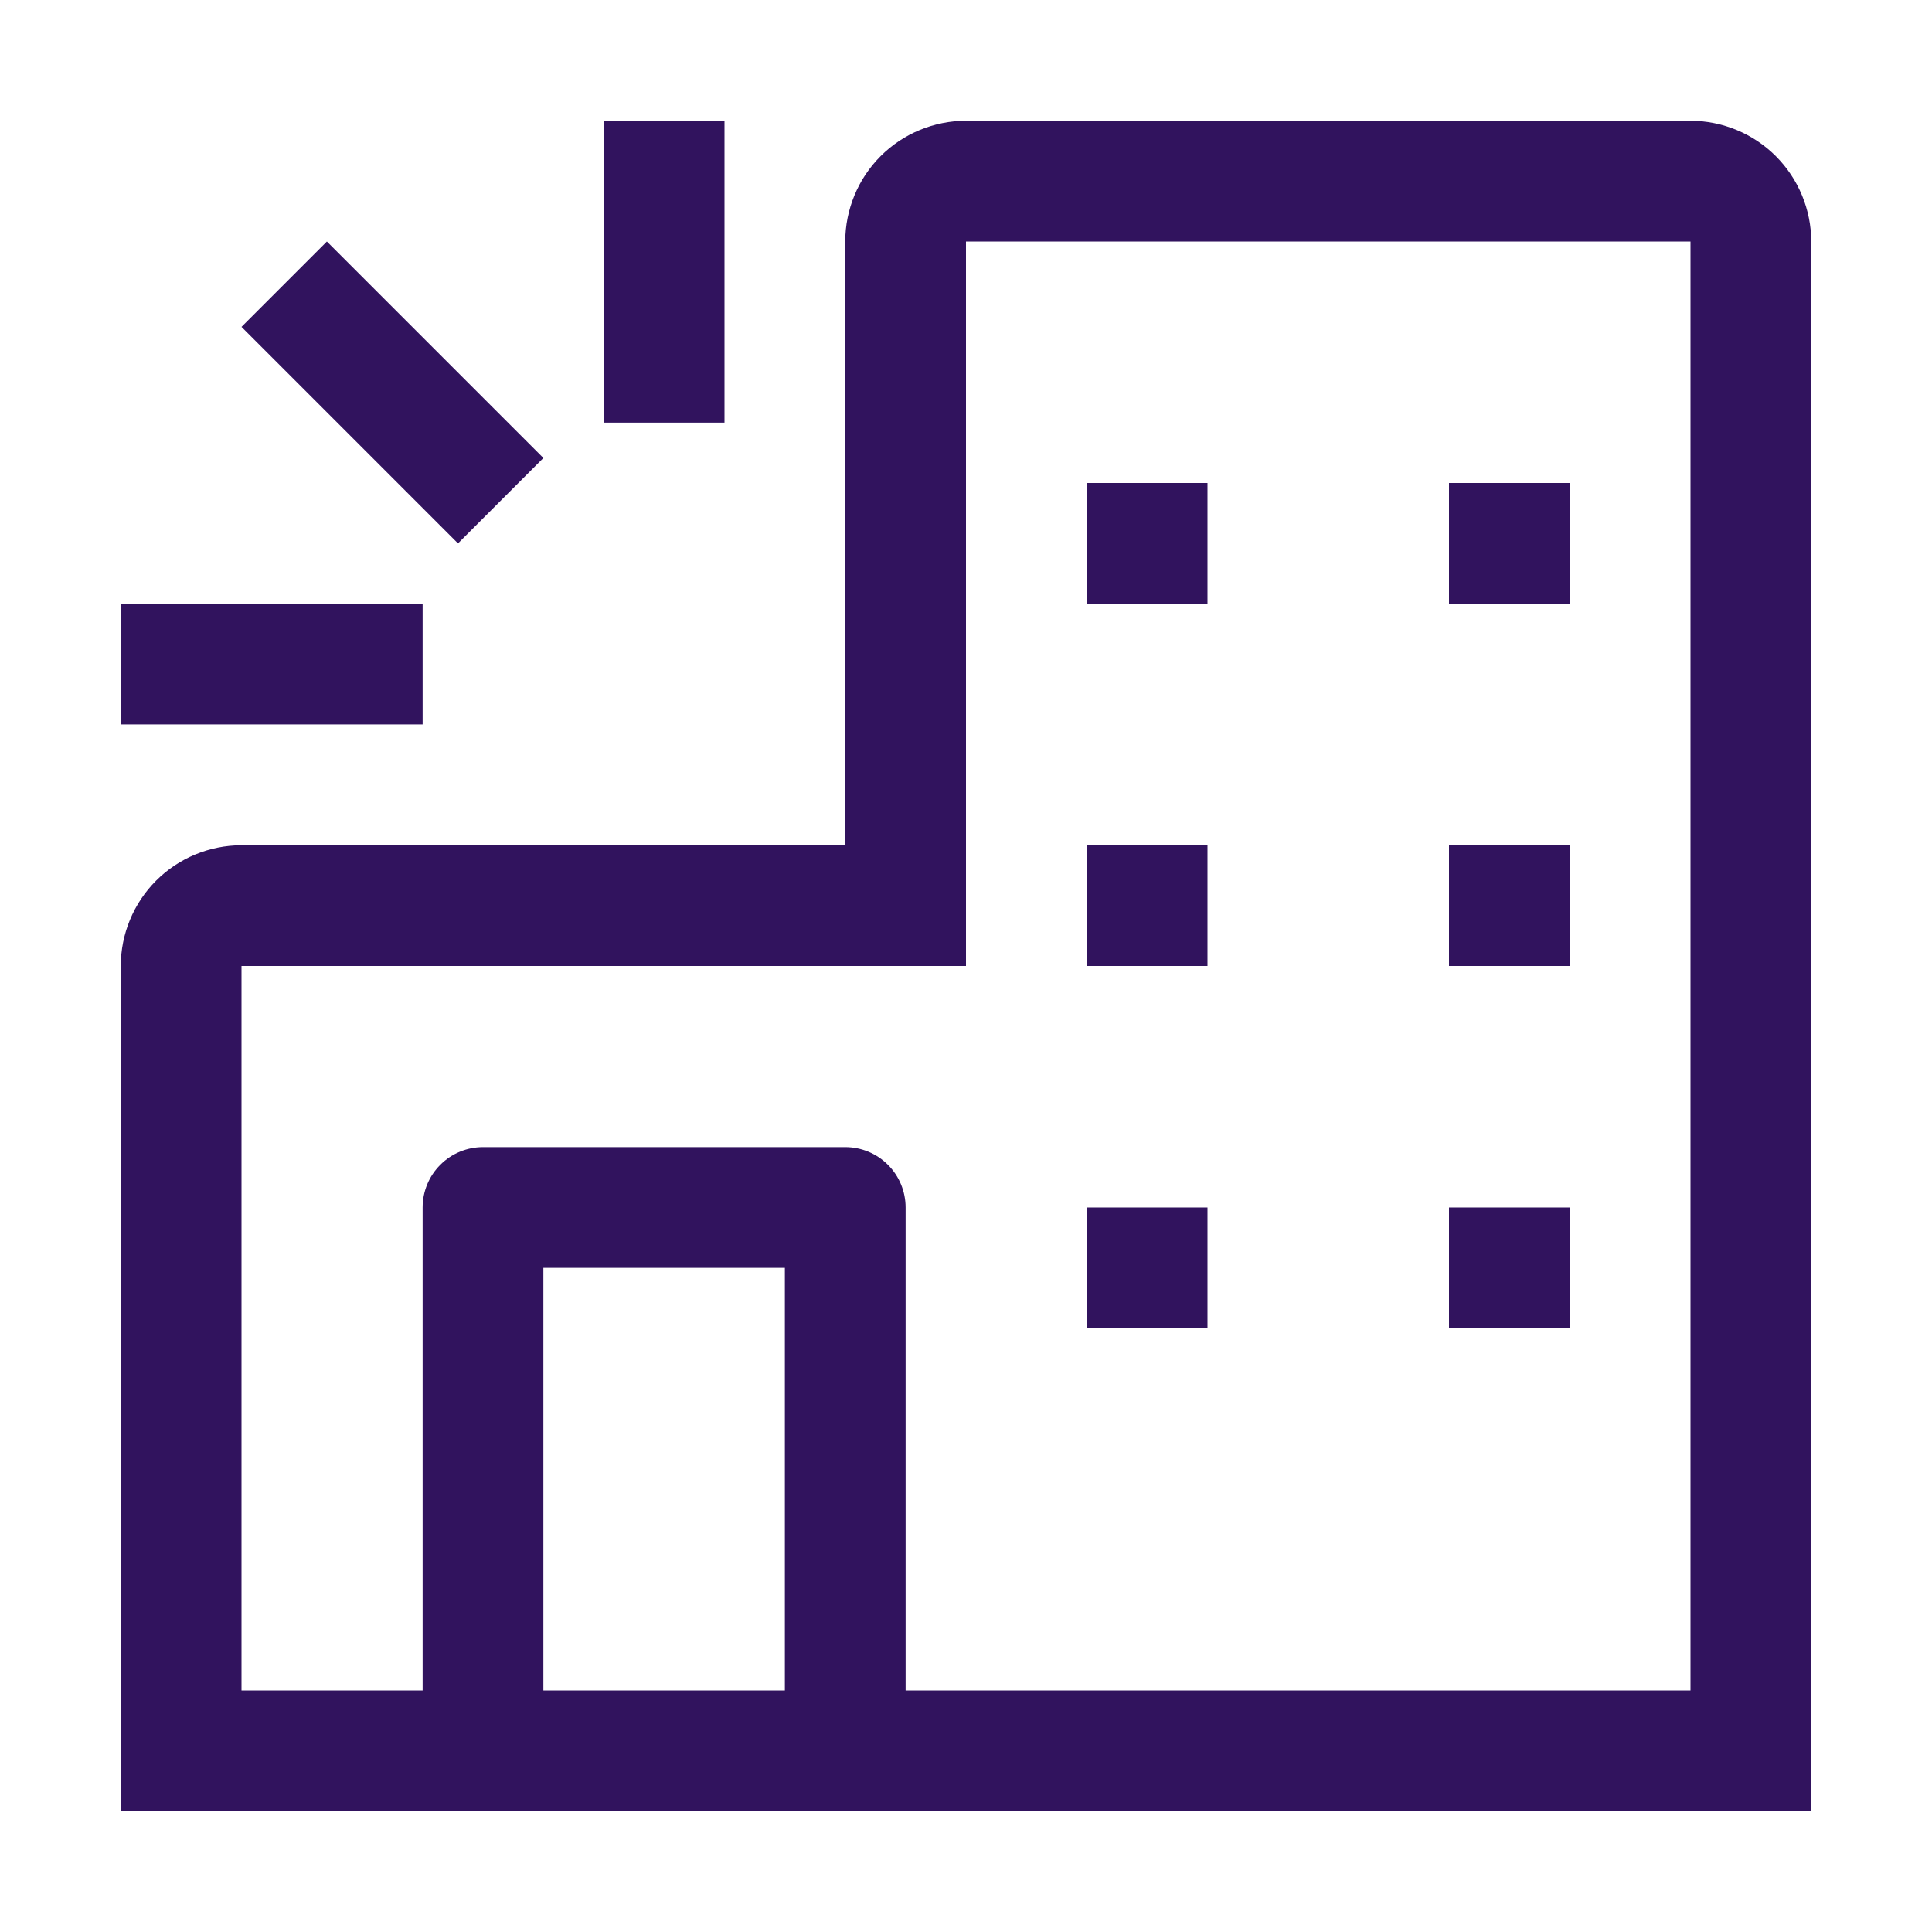 <svg width="32" height="32" viewBox="0 0 32 32" fill="none" xmlns="http://www.w3.org/2000/svg">
<g clip-path="url(#clip0_17_85)">
<path d="M28 2H16C15.47 2.001 14.961 2.211 14.586 2.586C14.211 2.961 14.001 3.47 14 4V14H4C3.47 14.001 2.961 14.211 2.586 14.586C2.211 14.961 2.001 15.47 2 16V30H30V4C29.999 3.47 29.788 2.961 29.413 2.586C29.039 2.212 28.53 2.001 28 2ZM9 28V21H13V28H9ZM28 28H15V20C15 19.735 14.895 19.48 14.707 19.293C14.52 19.105 14.265 19 14 19H8C7.735 19 7.48 19.105 7.293 19.293C7.105 19.48 7 19.735 7 20V28H4V16H16V4H28V28Z" fill="#31135E"/>
<path d="M20 8H18V10H20V8Z" fill="#31135E"/>
<path d="M26 8H24V10H26V8Z" fill="#31135E"/>
<path d="M20 14H18V16H20V14Z" fill="#31135E"/>
<path d="M26 14H24V16H26V14Z" fill="#31135E"/>
<path d="M20 20H18V22H20V20Z" fill="#31135E"/>
<path d="M26 20H24V22H26V20Z" fill="#31135E"/>
<path d="M7 10H2V11.999H7V10Z" fill="#31135E"/>
<path d="M12 2H10V7H12V2Z" fill="#31135E"/>
<path d="M5.414 4L4 5.414L7.586 9L9 7.586L5.414 4Z" fill="#31135E"/>
</g>
<defs>
<clipPath id="clip0_17_85">
<rect width="32" height="32" fill="white"/>
</clipPath>
</defs>
</svg>

